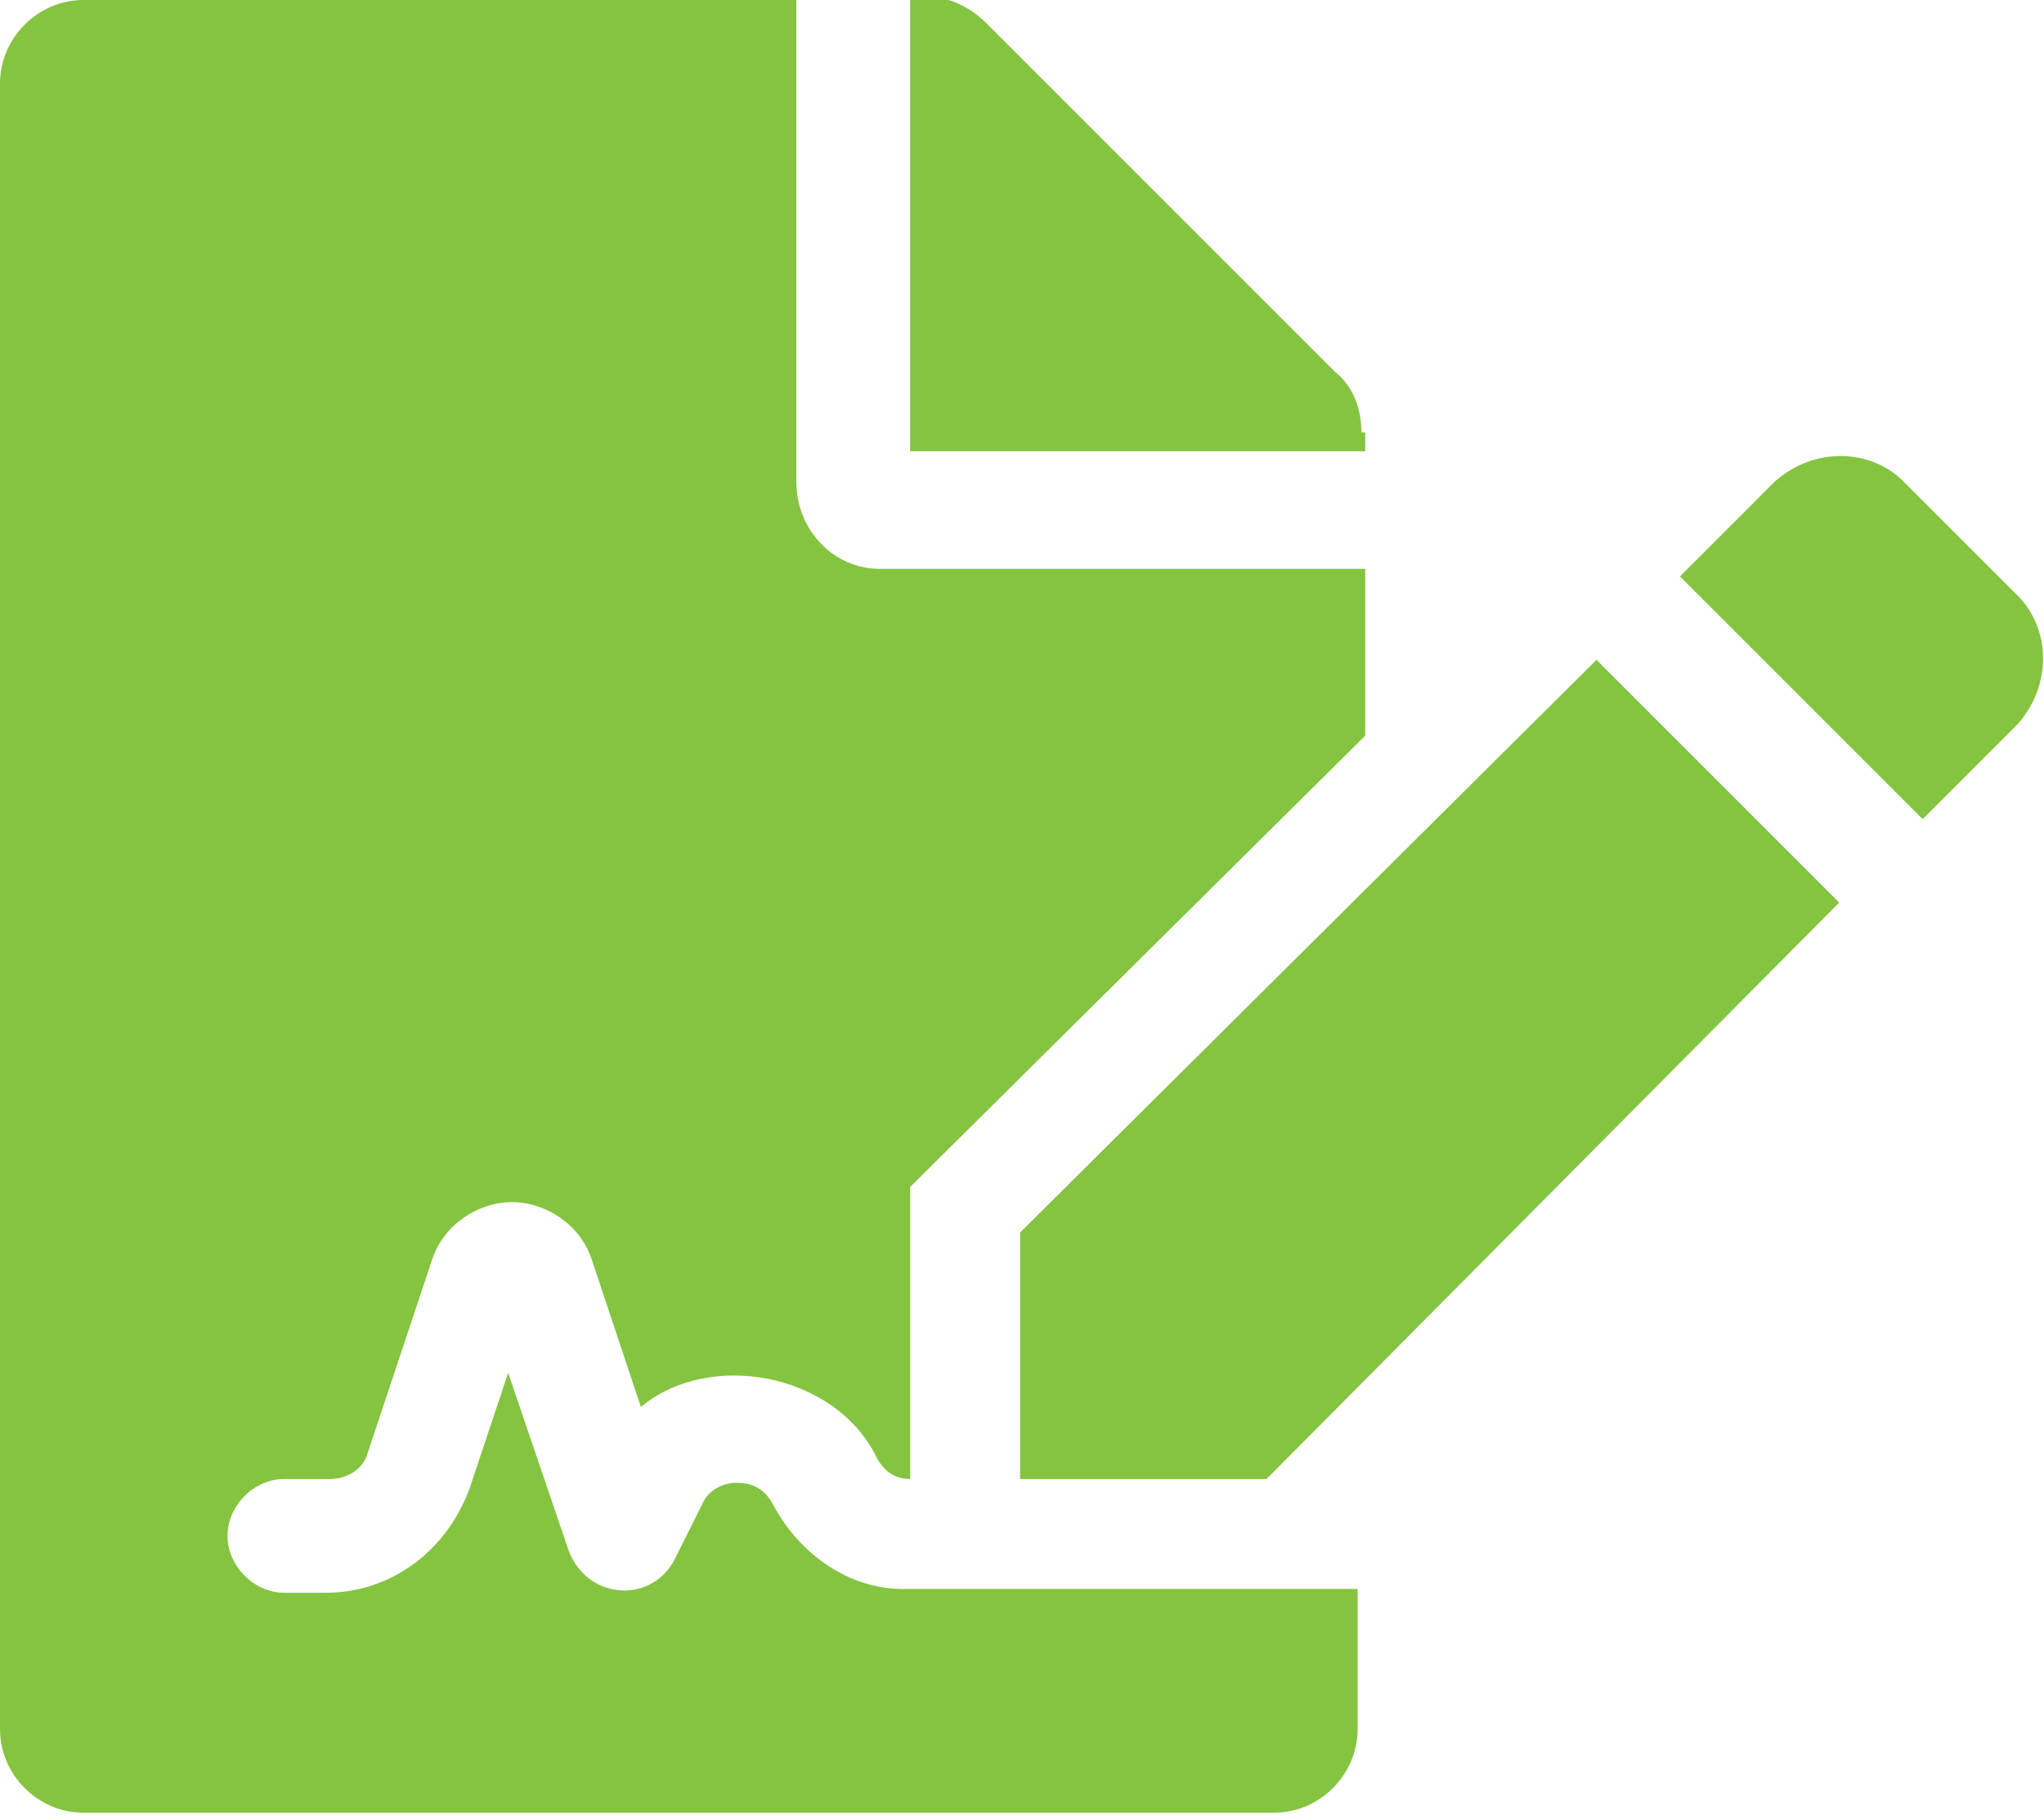 <?xml version="1.0" encoding="utf-8"?>
<!-- Generator: Adobe Illustrator 22.0.0, SVG Export Plug-In . SVG Version: 6.00 Build 0)  -->
<svg version="1.1" id="Layer_1" xmlns="http://www.w3.org/2000/svg" xmlns:xlink="http://www.w3.org/1999/xlink" x="0px" y="0px"
	 viewBox="0 0 53.9 48" style="enable-background:new 0 0 53.9 48;" xml:space="preserve">
<style type="text/css">
	.st0{fill:#85C441;}
</style>
<path class="st0" d="M20.4,39.7c-0.3-0.6-0.8-0.6-1-0.6c-0.2,0-0.7,0.1-0.9,0.6l-0.7,1.4c-0.6,1.2-2.3,1.1-2.8-0.2l-1.6-4.7l-1,3
	c-0.6,1.7-2.1,2.8-3.8,2.8H7.5c-0.8,0-1.5-0.7-1.5-1.5c0-0.8,0.7-1.5,1.5-1.5h1.2c0.5,0,0.9-0.3,1-0.7l1.7-5.1
	c0.3-0.9,1.2-1.5,2.1-1.5s1.8,0.6,2.1,1.5l1.3,3.9c1.8-1.5,5.1-0.9,6.2,1.3c0.2,0.4,0.5,0.6,0.9,0.6v-7.7l12-11.9V15H23.2
	C22,15,21,14,21,12.7V0H2.2C1,0,0,1,0,2.2v43.4c0,1.2,1,2.2,2.2,2.2h31.4c1.2,0,2.2-1,2.2-2.2v-3.7l-12,0
	C22.4,41.9,21.1,41,20.4,39.7z M35.9,11.4c0-0.6-0.2-1.2-0.7-1.6l-9.2-9.2c-0.4-0.4-1-0.7-1.6-0.7H24v12h12V11.4z M26.9,32.5v6.5
	h6.5l15.1-15.2l-6.4-6.4L26.9,32.5z M53.2,15.7l-3-3c-0.9-0.9-2.4-0.9-3.4,0l-2.5,2.5l6.4,6.4l2.5-2.5
	C54.1,18.1,54.1,16.6,53.2,15.7L53.2,15.7z"/>
</svg>
